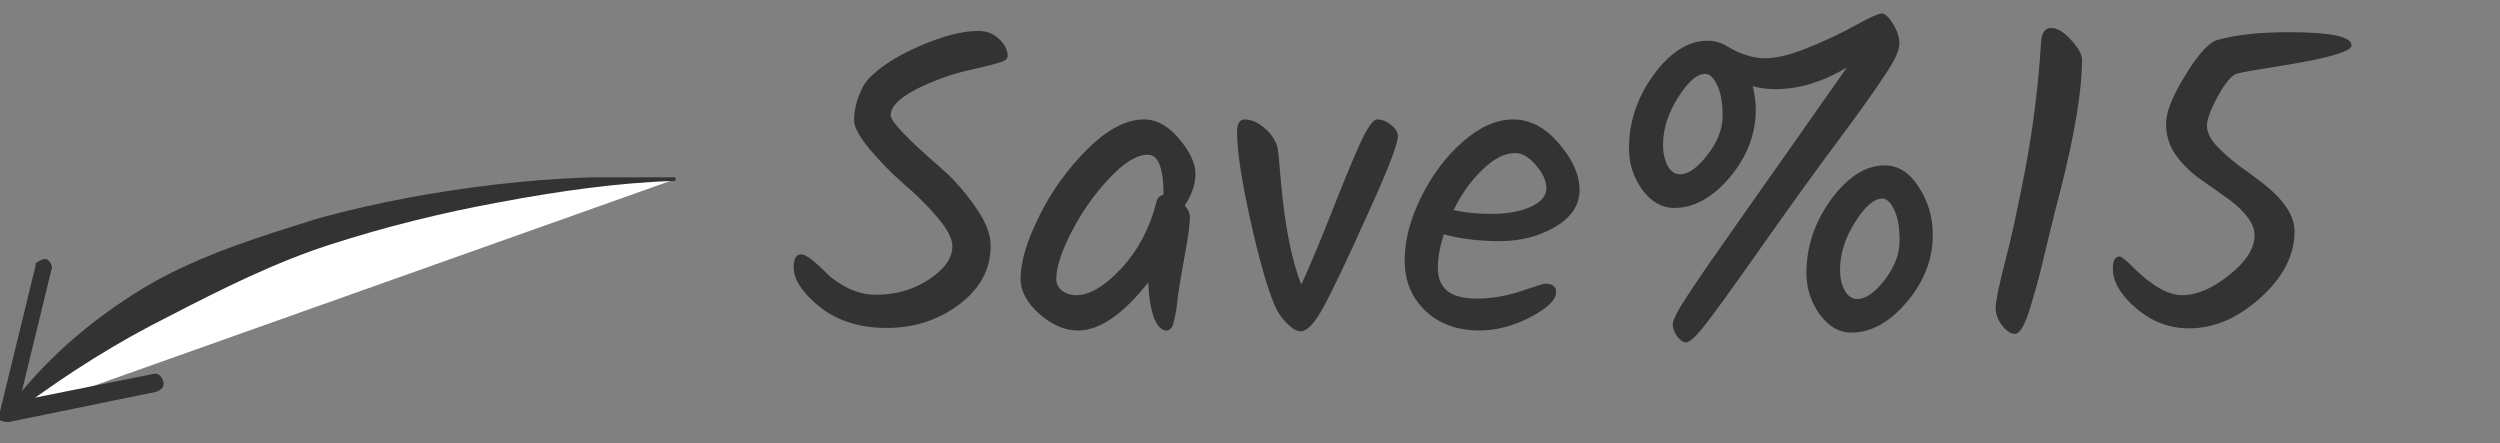 <svg width="141" height="25" viewBox="0 0 141 25" fill="none" xmlns="http://www.w3.org/2000/svg">
<rect x="0" y="0" width="141" height="25" fill="#808080" stroke="none"/>
<path d="M55.873 13.864C55.873 15.176 55.281 16.28 54.097 17.176C52.913 18.056 51.553 18.496 50.017 18.496C48.497 18.496 47.241 18.104 46.249 17.32C45.257 16.52 44.761 15.768 44.761 15.064C44.761 14.584 44.905 14.344 45.193 14.344C45.449 14.344 45.953 14.728 46.705 15.496C46.993 15.768 47.377 16.024 47.857 16.264C48.353 16.504 48.873 16.624 49.417 16.624C50.537 16.624 51.529 16.336 52.393 15.76C53.273 15.184 53.713 14.56 53.713 13.888C53.713 13.456 53.425 12.904 52.849 12.232C52.273 11.56 51.633 10.928 50.929 10.336C50.241 9.728 49.609 9.08 49.033 8.392C48.457 7.704 48.169 7.16 48.169 6.76C48.169 6.36 48.249 5.936 48.409 5.488C48.569 5.04 48.745 4.712 48.937 4.504C49.561 3.816 50.529 3.184 51.841 2.608C53.169 2.032 54.281 1.744 55.177 1.744C55.641 1.744 56.033 1.896 56.353 2.2C56.673 2.504 56.833 2.824 56.833 3.16C56.833 3.32 56.665 3.448 56.329 3.544C55.993 3.64 55.481 3.768 54.793 3.928C54.121 4.072 53.521 4.248 52.993 4.456C51.153 5.16 50.233 5.84 50.233 6.496C50.233 6.848 51.169 7.832 53.041 9.448C53.761 10.072 54.409 10.8 54.985 11.632C55.577 12.448 55.873 13.192 55.873 13.864ZM64.519 6.736C65.239 6.736 65.903 7.104 66.511 7.84C67.119 8.56 67.423 9.216 67.423 9.808C67.423 10.384 67.223 10.976 66.823 11.584C67.015 11.824 67.111 12.032 67.111 12.208C67.111 12.656 67.007 13.424 66.799 14.512C66.607 15.6 66.487 16.312 66.439 16.648C66.407 16.984 66.375 17.256 66.343 17.464C66.311 17.656 66.271 17.848 66.223 18.04C66.159 18.44 66.015 18.64 65.791 18.64C65.503 18.64 65.263 18.392 65.071 17.896C64.895 17.384 64.791 16.728 64.759 15.928C63.335 17.736 62.015 18.64 60.799 18.64C60.063 18.64 59.335 18.328 58.615 17.704C57.911 17.064 57.559 16.408 57.559 15.736C57.559 14.776 57.911 13.592 58.615 12.184C59.319 10.76 60.231 9.496 61.351 8.392C62.471 7.288 63.527 6.736 64.519 6.736ZM65.623 10.96C65.623 9.472 65.327 8.728 64.735 8.728C64.111 8.728 63.383 9.176 62.551 10.072C61.719 10.952 61.015 11.952 60.439 13.072C59.863 14.192 59.575 15.08 59.575 15.736C59.575 16.008 59.687 16.232 59.911 16.408C60.135 16.568 60.399 16.648 60.703 16.648C61.455 16.648 62.303 16.144 63.247 15.136C64.191 14.112 64.847 12.872 65.215 11.416C65.263 11.176 65.399 11.032 65.623 10.984V10.96ZM77.665 6.736C77.937 6.736 78.201 6.84 78.457 7.048C78.713 7.24 78.841 7.456 78.841 7.696C78.841 8.128 78.257 9.624 77.089 12.184C75.937 14.744 75.113 16.472 74.617 17.368C74.137 18.248 73.713 18.688 73.345 18.688C73.137 18.688 72.881 18.536 72.577 18.232C72.273 17.928 72.049 17.6 71.905 17.248C71.473 16.24 71.009 14.616 70.513 12.376C70.017 10.136 69.769 8.496 69.769 7.456C69.769 6.976 69.913 6.736 70.201 6.736C70.553 6.736 70.913 6.888 71.281 7.192C71.649 7.48 71.905 7.848 72.049 8.296C72.097 8.552 72.161 9.192 72.241 10.216C72.465 12.744 72.849 14.688 73.393 16.048C73.825 15.12 74.377 13.808 75.049 12.112C75.721 10.4 76.265 9.08 76.681 8.152C77.113 7.208 77.441 6.736 77.665 6.736ZM89.086 10.72C89.086 11.568 88.622 12.264 87.694 12.808C86.782 13.336 85.742 13.6 84.574 13.6C83.422 13.6 82.374 13.472 81.43 13.216C81.206 13.92 81.094 14.552 81.094 15.112C81.094 15.656 81.262 16.08 81.598 16.384C81.95 16.688 82.518 16.84 83.302 16.84C84.102 16.84 84.918 16.704 85.75 16.432C86.598 16.144 87.062 16 87.142 16C87.558 16 87.766 16.16 87.766 16.48C87.766 16.912 87.278 17.384 86.302 17.896C85.326 18.392 84.374 18.64 83.446 18.64C82.198 18.64 81.182 18.272 80.398 17.536C79.614 16.784 79.222 15.84 79.222 14.704C79.222 13.568 79.526 12.384 80.134 11.152C80.742 9.904 81.526 8.856 82.486 8.008C83.446 7.16 84.398 6.736 85.342 6.736C86.286 6.736 87.142 7.184 87.91 8.08C88.694 8.976 89.086 9.856 89.086 10.72ZM85.462 8.632C84.87 8.632 84.254 8.944 83.614 9.568C82.974 10.176 82.43 10.936 81.982 11.848C82.622 11.992 83.35 12.064 84.166 12.064C84.982 12.064 85.694 11.936 86.302 11.68C86.91 11.408 87.214 11.056 87.214 10.624C87.214 10.192 87.014 9.752 86.614 9.304C86.23 8.856 85.846 8.632 85.462 8.632ZM106.298 9.328C107.066 9.328 107.706 9.736 108.218 10.552C108.746 11.352 109.01 12.248 109.01 13.24C109.01 14.616 108.522 15.88 107.546 17.032C106.57 18.184 105.522 18.76 104.402 18.76C103.73 18.76 103.138 18.416 102.626 17.728C102.13 17.024 101.882 16.248 101.882 15.4C101.882 13.912 102.346 12.528 103.274 11.248C104.218 9.968 105.226 9.328 106.298 9.328ZM104.762 16.864C105.226 16.864 105.738 16.504 106.298 15.784C106.858 15.048 107.138 14.312 107.138 13.576C107.138 12.824 107.034 12.24 106.826 11.824C106.634 11.408 106.41 11.2 106.154 11.2C105.69 11.2 105.178 11.648 104.618 12.544C104.058 13.424 103.778 14.32 103.778 15.232C103.778 15.68 103.866 16.064 104.042 16.384C104.218 16.704 104.458 16.864 104.762 16.864ZM101.882 2.728C102.922 2.312 103.842 1.88 104.642 1.432C105.458 0.984 105.954 0.76 106.13 0.76C106.322 0.76 106.546 0.976 106.802 1.408C107.058 1.84 107.162 2.232 107.114 2.584C107.082 2.936 106.802 3.504 106.274 4.288C105.762 5.072 104.906 6.272 103.706 7.888C102.506 9.488 101.05 11.504 99.338 13.936C97.626 16.368 96.53 17.88 96.05 18.472C95.57 19.064 95.242 19.344 95.066 19.312C94.906 19.296 94.738 19.168 94.562 18.928C94.402 18.672 94.33 18.448 94.346 18.256C94.362 18.064 94.522 17.72 94.826 17.224C95.13 16.728 95.618 15.992 96.29 15.016C96.978 14.024 97.65 13.064 98.306 12.136C99.618 10.28 101.57 7.504 104.162 3.808C102.626 4.72 101.138 5.12 99.698 5.008C99.522 5.008 99.242 4.96 98.858 4.864C98.97 5.36 99.026 5.8 99.026 6.184C99.026 7.56 98.538 8.832 97.562 10C96.586 11.152 95.538 11.728 94.418 11.728C93.73 11.728 93.13 11.384 92.618 10.696C92.122 9.992 91.874 9.216 91.874 8.368C91.874 6.88 92.338 5.496 93.266 4.216C94.21 2.936 95.226 2.296 96.314 2.296C96.682 2.296 97.034 2.392 97.37 2.584C98.042 3 98.698 3.232 99.338 3.28C99.994 3.328 100.842 3.144 101.882 2.728ZM94.754 9.832C95.218 9.832 95.73 9.472 96.29 8.752C96.866 8.016 97.154 7.28 97.154 6.544C97.154 5.792 97.05 5.208 96.842 4.792C96.65 4.376 96.426 4.168 96.17 4.168C95.706 4.168 95.194 4.616 94.634 5.512C94.074 6.392 93.794 7.288 93.794 8.2C93.794 8.632 93.882 9.016 94.058 9.352C94.234 9.672 94.466 9.832 94.754 9.832ZM117.426 3.376C117.426 5.088 117.018 7.552 116.202 10.768C116.026 11.408 115.826 12.2 115.602 13.144C115.378 14.088 115.194 14.848 115.05 15.424C114.906 15.984 114.746 16.552 114.57 17.128C114.25 18.264 113.938 18.832 113.634 18.832C113.41 18.832 113.17 18.672 112.914 18.352C112.674 18.032 112.554 17.704 112.554 17.368C112.554 17.016 112.722 16.184 113.058 14.872C113.41 13.56 113.802 11.768 114.234 9.496C114.666 7.224 114.962 4.832 115.122 2.32C115.17 1.824 115.354 1.576 115.674 1.576C116.026 1.576 116.402 1.8 116.802 2.248C117.218 2.696 117.426 3.072 117.426 3.376ZM129.125 1.816C131.461 1.816 132.629 2.064 132.629 2.56C132.629 2.912 131.253 3.304 128.501 3.736C127.285 3.928 126.517 4.064 126.197 4.144C125.893 4.208 125.525 4.632 125.093 5.416C124.677 6.184 124.469 6.744 124.469 7.096C124.469 7.432 124.637 7.792 124.973 8.176C125.309 8.544 125.717 8.912 126.197 9.28C126.693 9.632 127.189 10 127.685 10.384C128.837 11.296 129.413 12.184 129.413 13.048C129.413 14.392 128.773 15.64 127.493 16.792C126.213 17.944 124.869 18.52 123.461 18.52C122.357 18.52 121.365 18.144 120.485 17.392C119.605 16.64 119.165 15.896 119.165 15.16C119.165 14.696 119.293 14.464 119.549 14.464C119.645 14.464 119.877 14.648 120.245 15.016C121.333 16.104 122.277 16.648 123.077 16.648C123.893 16.648 124.773 16.272 125.717 15.52C126.677 14.768 127.157 14.016 127.157 13.264C127.157 12.576 126.565 11.824 125.381 11.008C124.901 10.672 124.413 10.328 123.917 9.976C123.437 9.608 123.021 9.176 122.669 8.68C122.333 8.184 122.165 7.616 122.165 6.976C122.165 6.32 122.533 5.4 123.269 4.216C124.005 3.016 124.613 2.36 125.093 2.248C126.085 1.96 127.429 1.816 129.125 1.816Z" fill="#333333"/>
<g clip-path="url(#clip0_7052_89057)">
<path d="M38.102 10.1C38.102 10.1 13.002 9.6 0.102 23.6L38.102 10.1Z" fill="white"/>
<path d="M38.105 10.2C34.805 10.3 31.405 10.8 28.205 11.4C24.905 12 21.705 12.8 18.605 13.8C15.505 14.8 12.505 16.3 9.605 17.8C6.605 19.3 3.905 21 1.205 23L0.805 22.6C2.905 19.9 5.605 17.7 8.505 16C11.505 14.3 14.805 13.3 18.005 12.3C21.305 11.4 24.605 10.8 28.005 10.4C31.405 10 34.705 9.9 38.105 10V10.2Z" fill="#333333"/>
<path d="M2.603 14.6C2.803 14.7 3.003 15 2.903 15.2L1.103 22.6L8.603 21.1C8.903 21 9.103 21.2 9.203 21.5C9.303 21.8 9.103 22 8.803 22.1L0.503 23.8C0.303 23.8 0.203 23.8 0.003 23.7C-0.197 23.6 0.003 23.4 0.003 23.2L2.003 15C2.003 14.9 2.003 14.8 2.103 14.8C2.203 14.7 2.403 14.6 2.603 14.6Z" fill="#333333"/>
</g>
<defs>
<clipPath id="clip0_7052_89057">
<rect width="38.1" height="13.8" fill="white" transform="translate(0 10)"/>
</clipPath>
</defs>
</svg>

